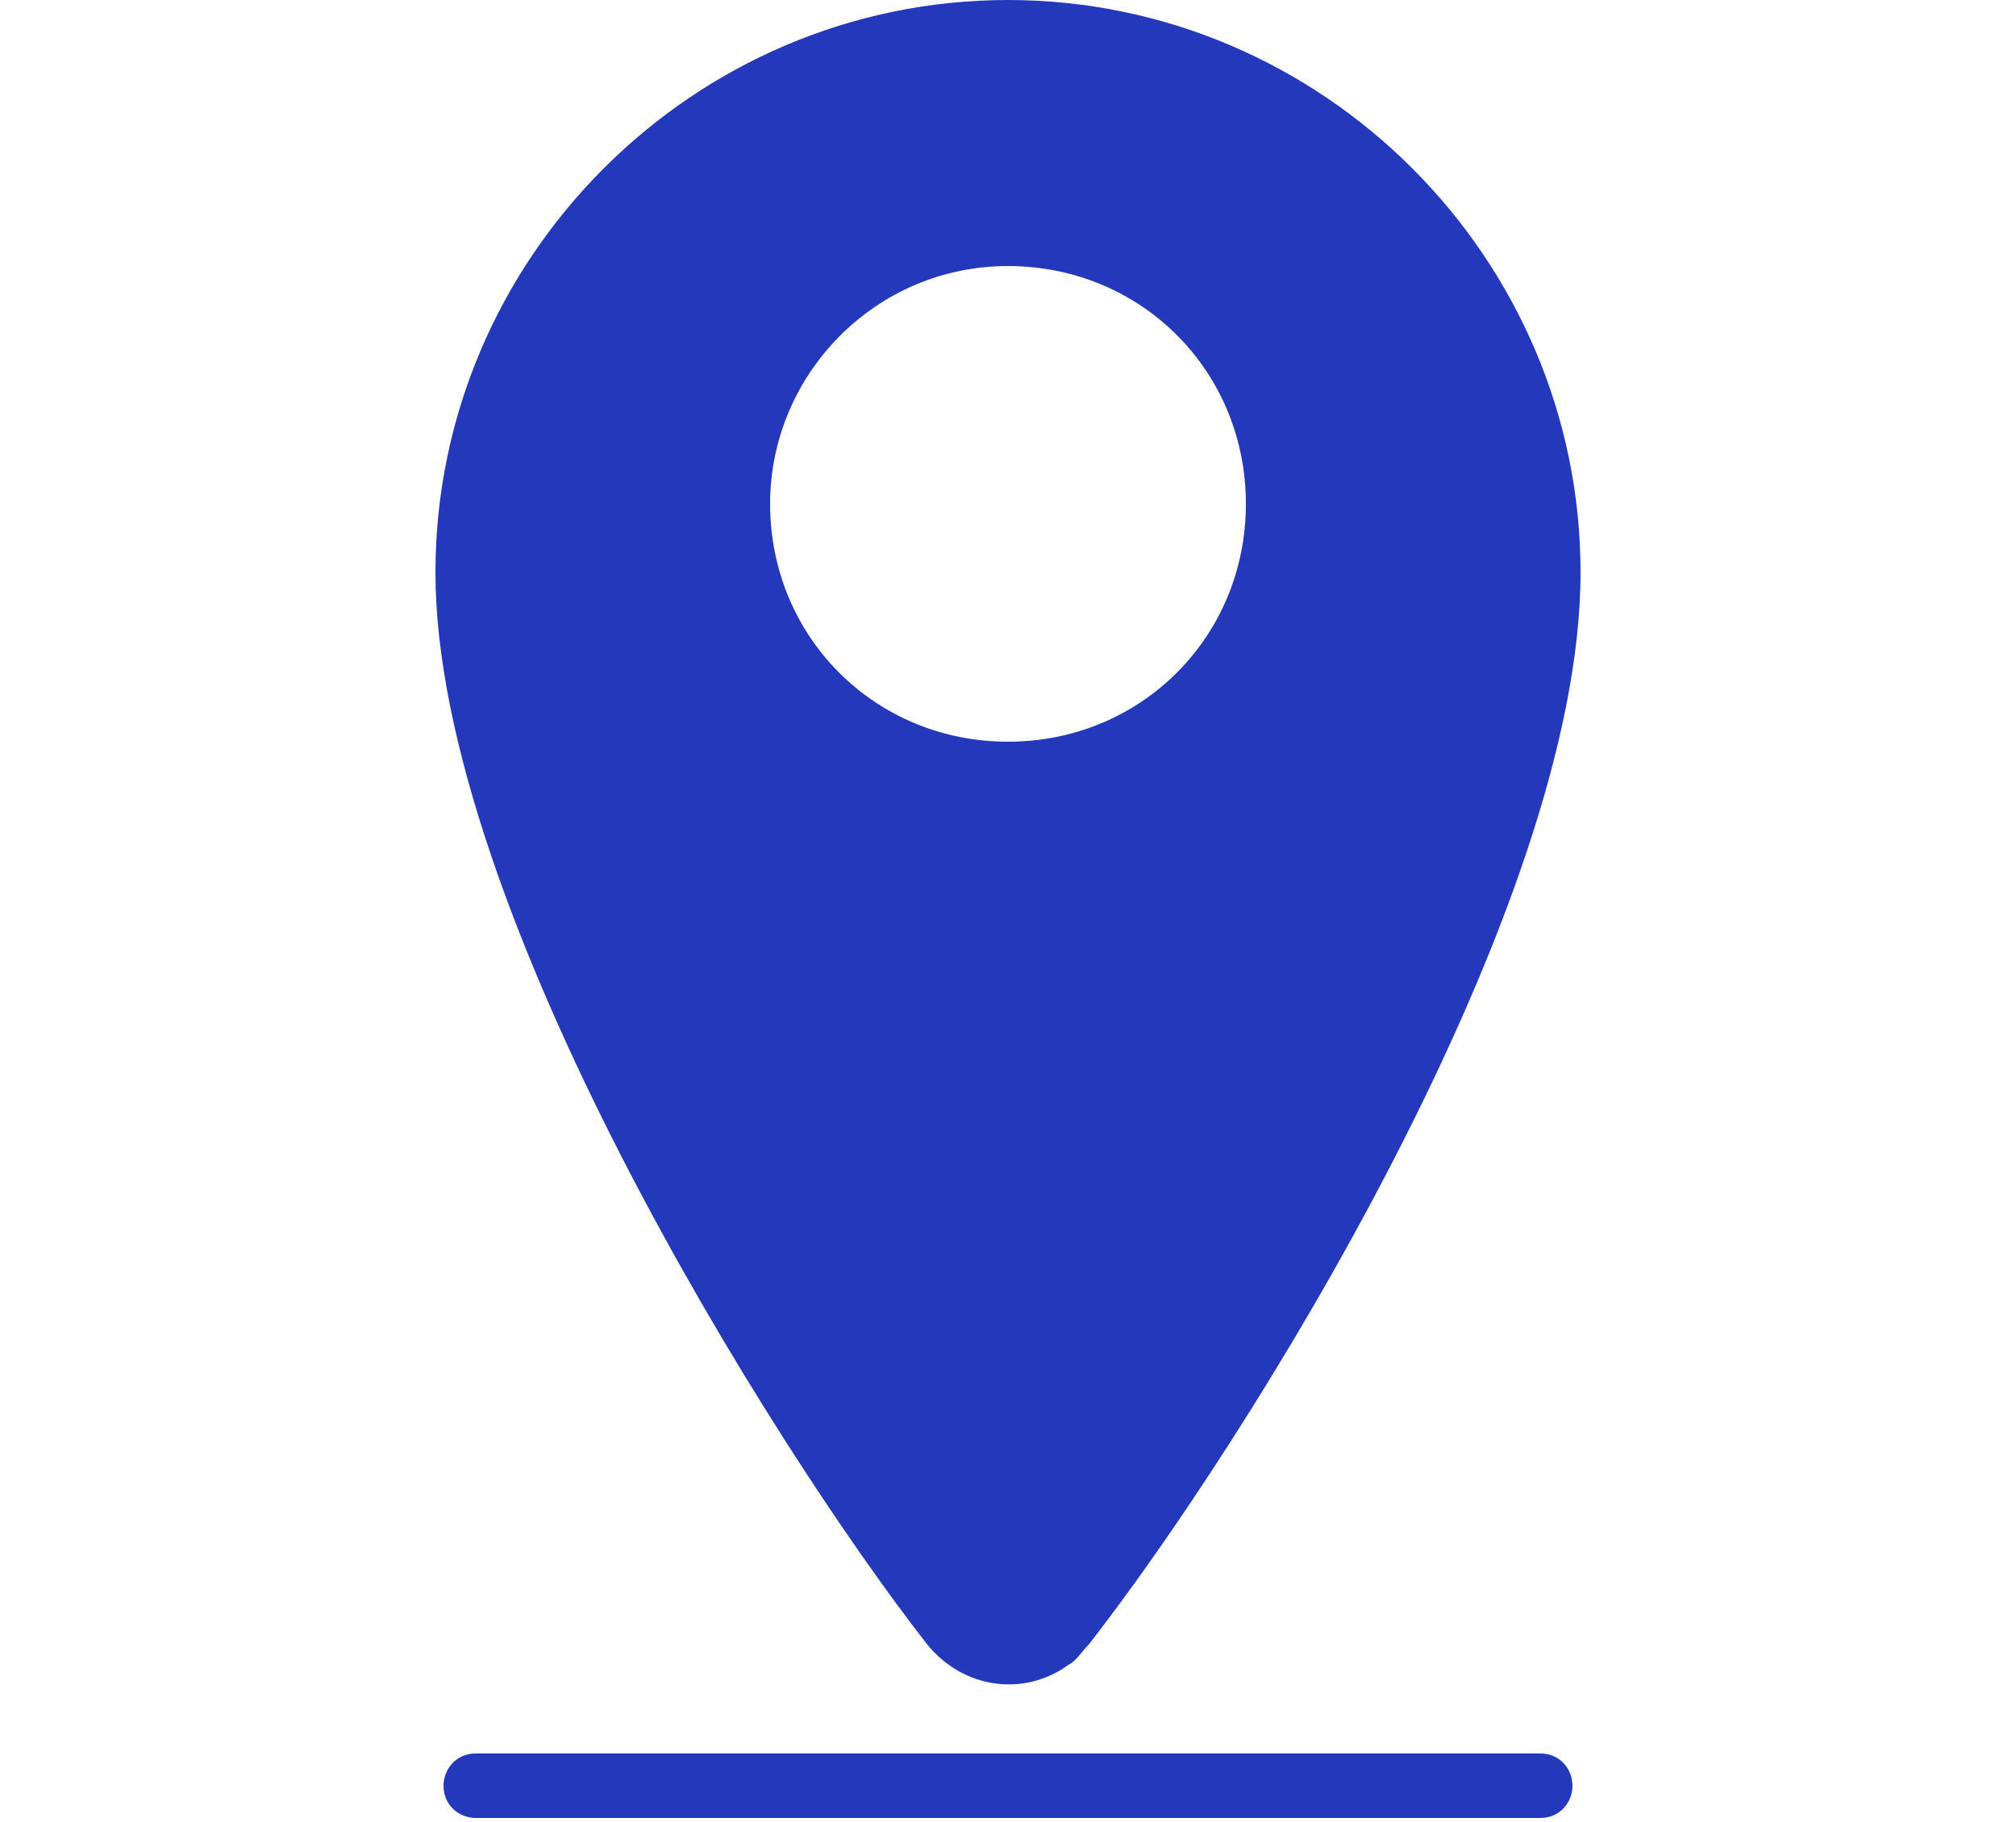 <?xml version="1.0" encoding="utf-8"?>
<!-- Generator: Adobe Illustrator 28.2.0, SVG Export Plug-In . SVG Version: 6.00 Build 0)  -->
<svg version="1.1" id="レイヤー_1" xmlns="http://www.w3.org/2000/svg" xmlns:xlink="http://www.w3.org/1999/xlink" x="0px"
	 y="0px" viewBox="0 0 50 45.2" style="enable-background:new 0 0 50 45.2;" xml:space="preserve">
<style type="text/css">
	.st0{fill:#2338BB;}
</style>
<path class="st0" d="M26.5,41.3c0.2-0.1,0.3-0.3,0.5-0.5c3.9-5,12.2-18.2,12.2-26.6C39.2,6.4,32.8,0,25,0S10.8,6.4,10.8,14.2
	c0,8.3,8.3,21.6,12.2,26.6C23.9,41.9,25.4,42.1,26.5,41.3z M19.1,12.5c0-3.2,2.6-5.9,5.9-5.9s5.9,2.6,5.9,5.9s-2.6,5.9-5.9,5.9
	S19.1,15.8,19.1,12.5z M38.2,43.5H11.8c-0.5,0-0.8,0.4-0.8,0.8c0,0.5,0.4,0.8,0.8,0.8h26.4c0.5,0,0.8-0.4,0.8-0.8
	C39,43.9,38.7,43.5,38.2,43.5z"/>
</svg>
